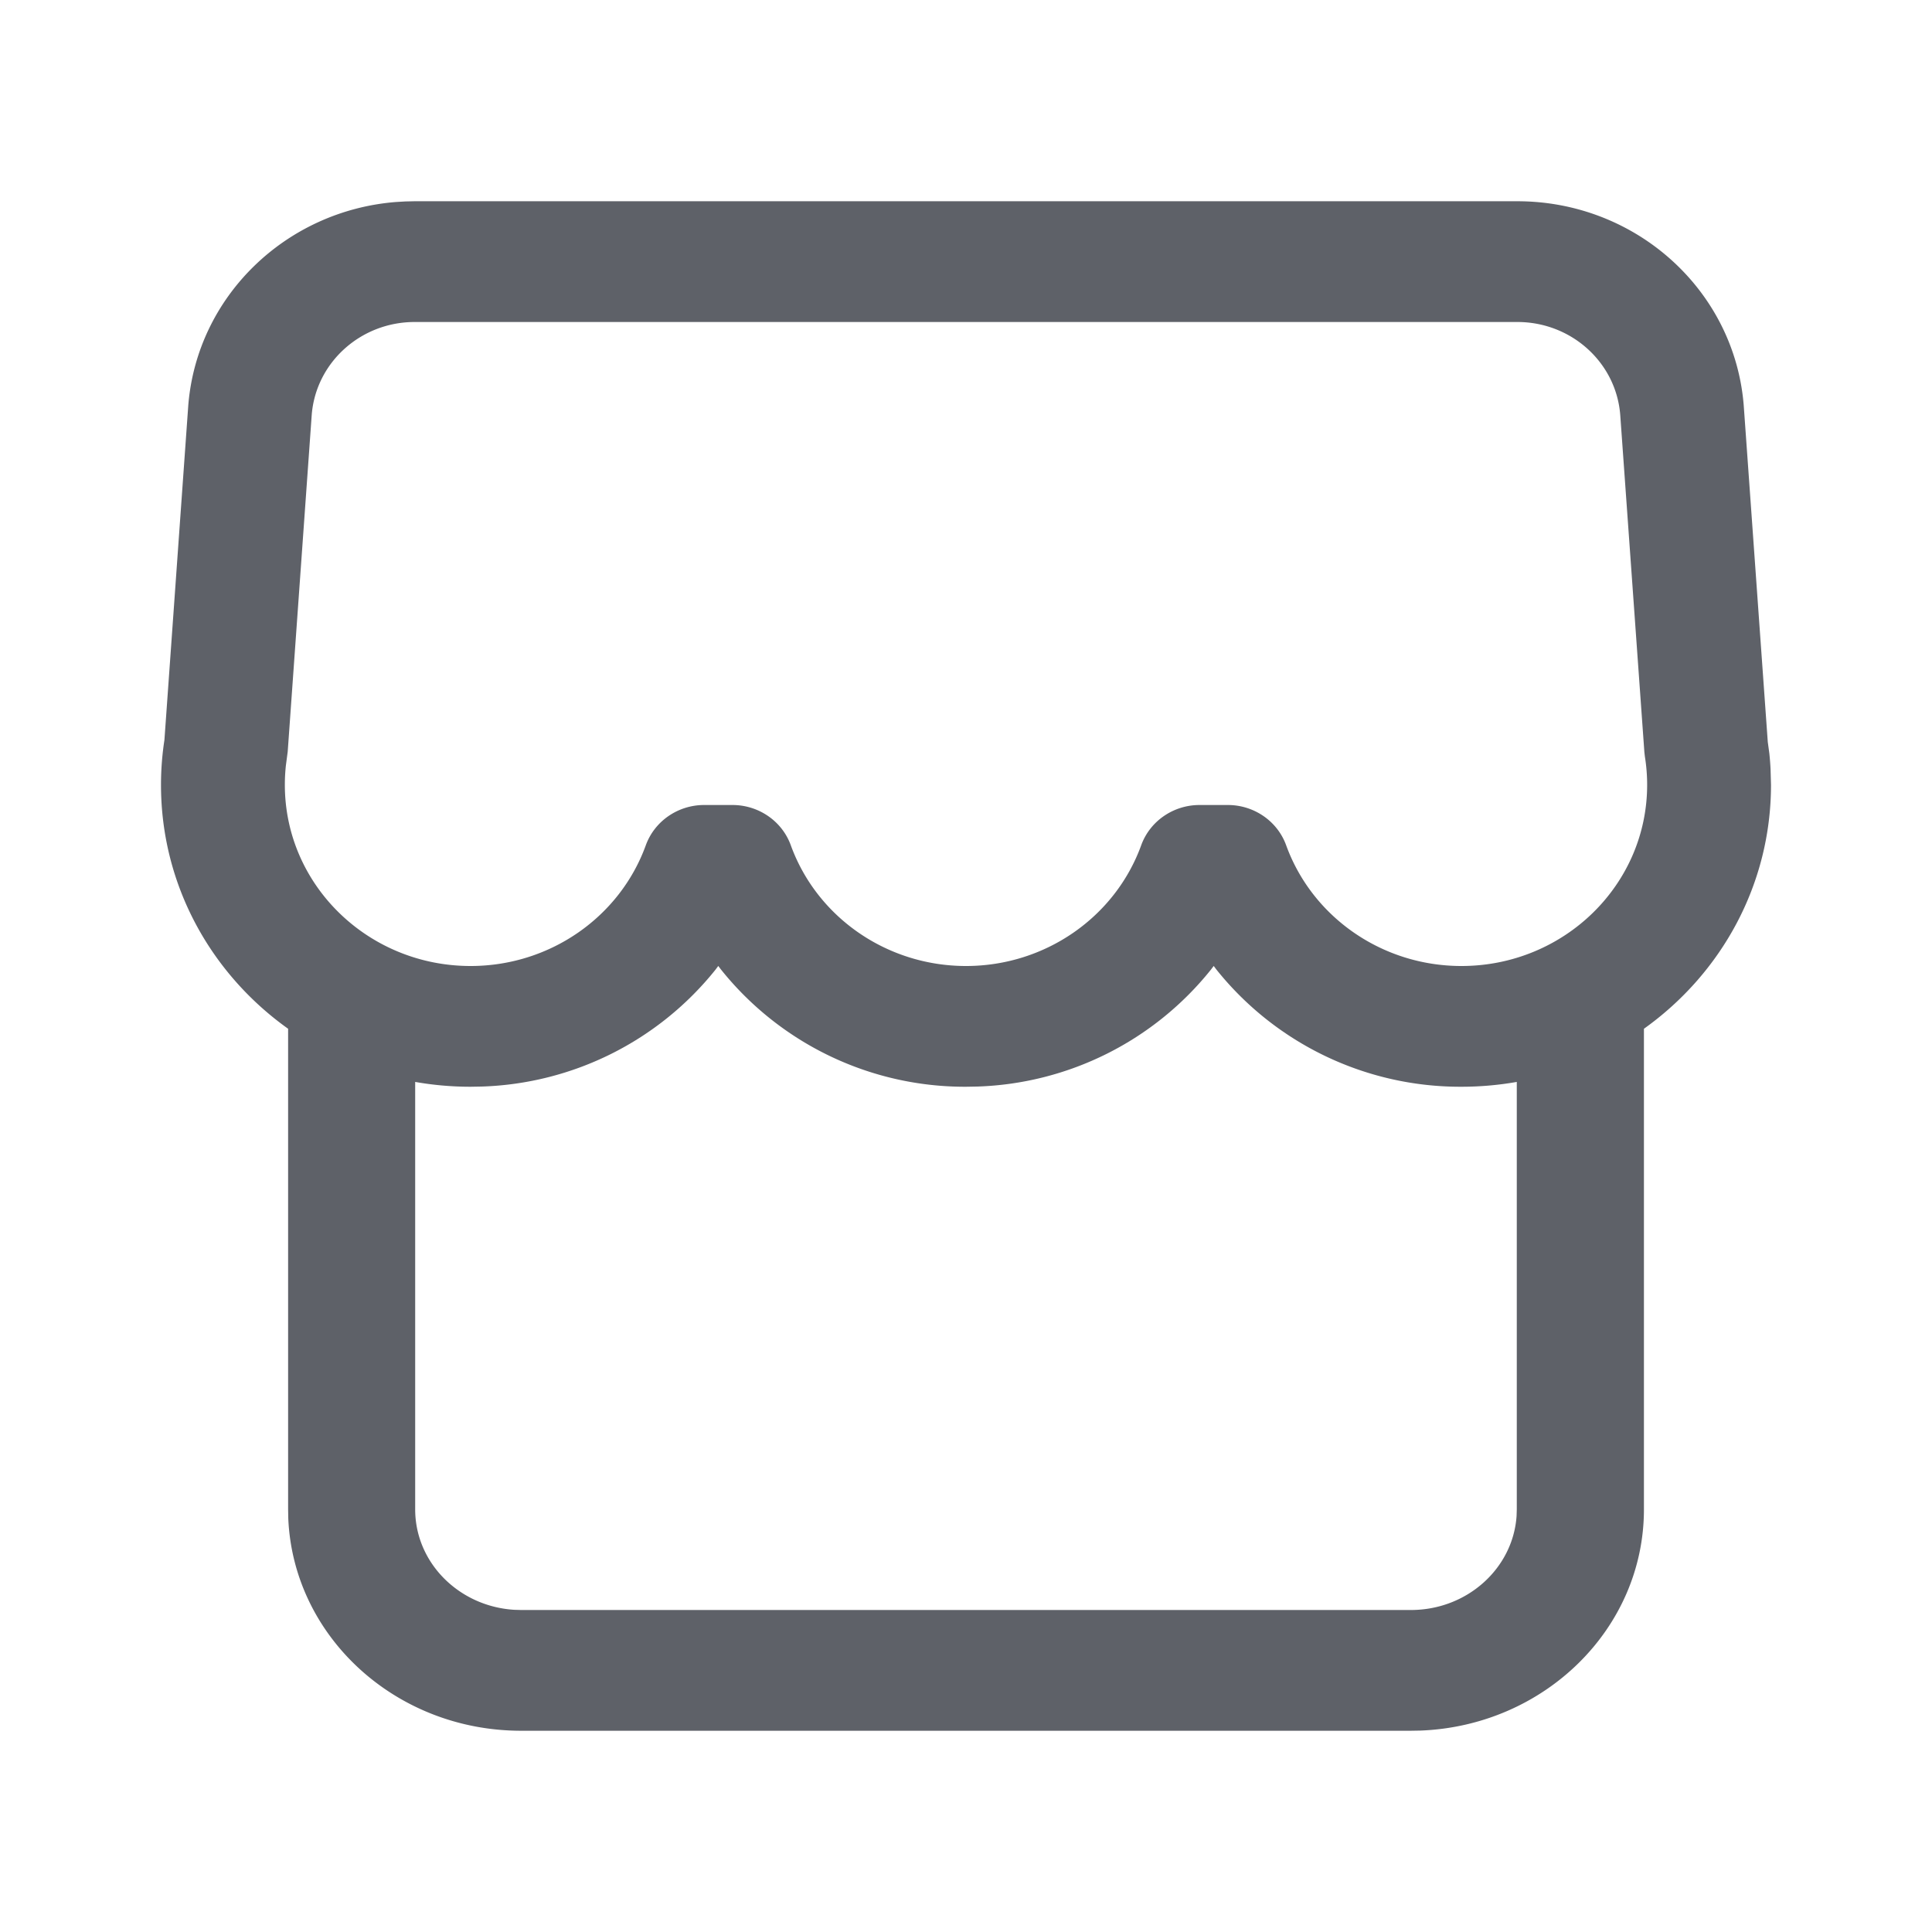 <?xml version="1.0" standalone="no"?><!DOCTYPE svg PUBLIC "-//W3C//DTD SVG 1.1//EN" "http://www.w3.org/Graphics/SVG/1.1/DTD/svg11.dtd"><svg t="1695257130914" class="icon" viewBox="0 0 1024 1024" version="1.1" xmlns="http://www.w3.org/2000/svg" p-id="8168" xmlns:xlink="http://www.w3.org/1999/xlink" width="24" height="24"><path d="M804.224 106.667c62.805 0 115.029 47.061 119.979 108.096l12.757 178.496 0.832 6.101c0.277 2.752 0.512 5.525 0.64 8.299L938.667 416c0 53.099-26.517 100.139-67.349 129.259V800c0 63.211-52.651 114.773-118.571 117.248l-4.949 0.085H276.203c-66.56 0-120.789-50.005-123.413-112.619l-0.085-4.715V545.259C111.829 516.139 85.333 469.099 85.333 416c0-8.469 0.683-16.853 2.027-25.131l-0.213 1.344 12.651-177.451c4.693-57.771 51.733-103.04 110.016-107.691l5.013-0.299 4.949-0.107z m-160.939 405.312l-1.429 1.899a165.461 165.461 0 0 1-123.861 62.016L512 576a165.589 165.589 0 0 1-129.856-62.123l-1.451-1.899-1.408 1.899a165.461 165.461 0 0 1-123.861 62.016l-5.973 0.107c-10.027 0-19.861-0.875-29.397-2.56V800c0 28.267 23.189 51.413 52.48 53.227l3.669 0.107h471.595c29.76 0 54.123-22.016 56.021-49.835l0.107-3.499V573.44a169.173 169.173 0 0 1-29.355 2.56 165.589 165.589 0 0 1-129.856-62.123l-1.429-1.899zM804.224 170.667H219.776C191.232 170.667 167.467 192.064 165.227 219.797l-12.736 178.581-0.981 7.467a95.061 95.061 0 0 0-0.533 10.155c0 53.013 44.075 96 98.453 96 42.069 0 79.083-25.963 92.864-64 4.651-12.779 17.045-21.333 30.933-21.333h14.976c13.909 0 26.304 8.555 30.933 21.333 13.803 38.037 50.795 64 92.864 64s79.061-25.963 92.864-64c4.629-12.779 17.024-21.333 30.933-21.333h14.955c13.909 0 26.304 8.555 30.933 21.333 13.803 38.037 50.816 64 92.885 64 54.379 0 98.453-42.987 98.453-96 0-5.056-0.405-10.069-1.195-14.976l-0.277-2.411-12.8-178.816C856.533 192.064 832.789 170.667 804.245 170.667z" fill="#5E6168" p-id="8169"></path></svg>